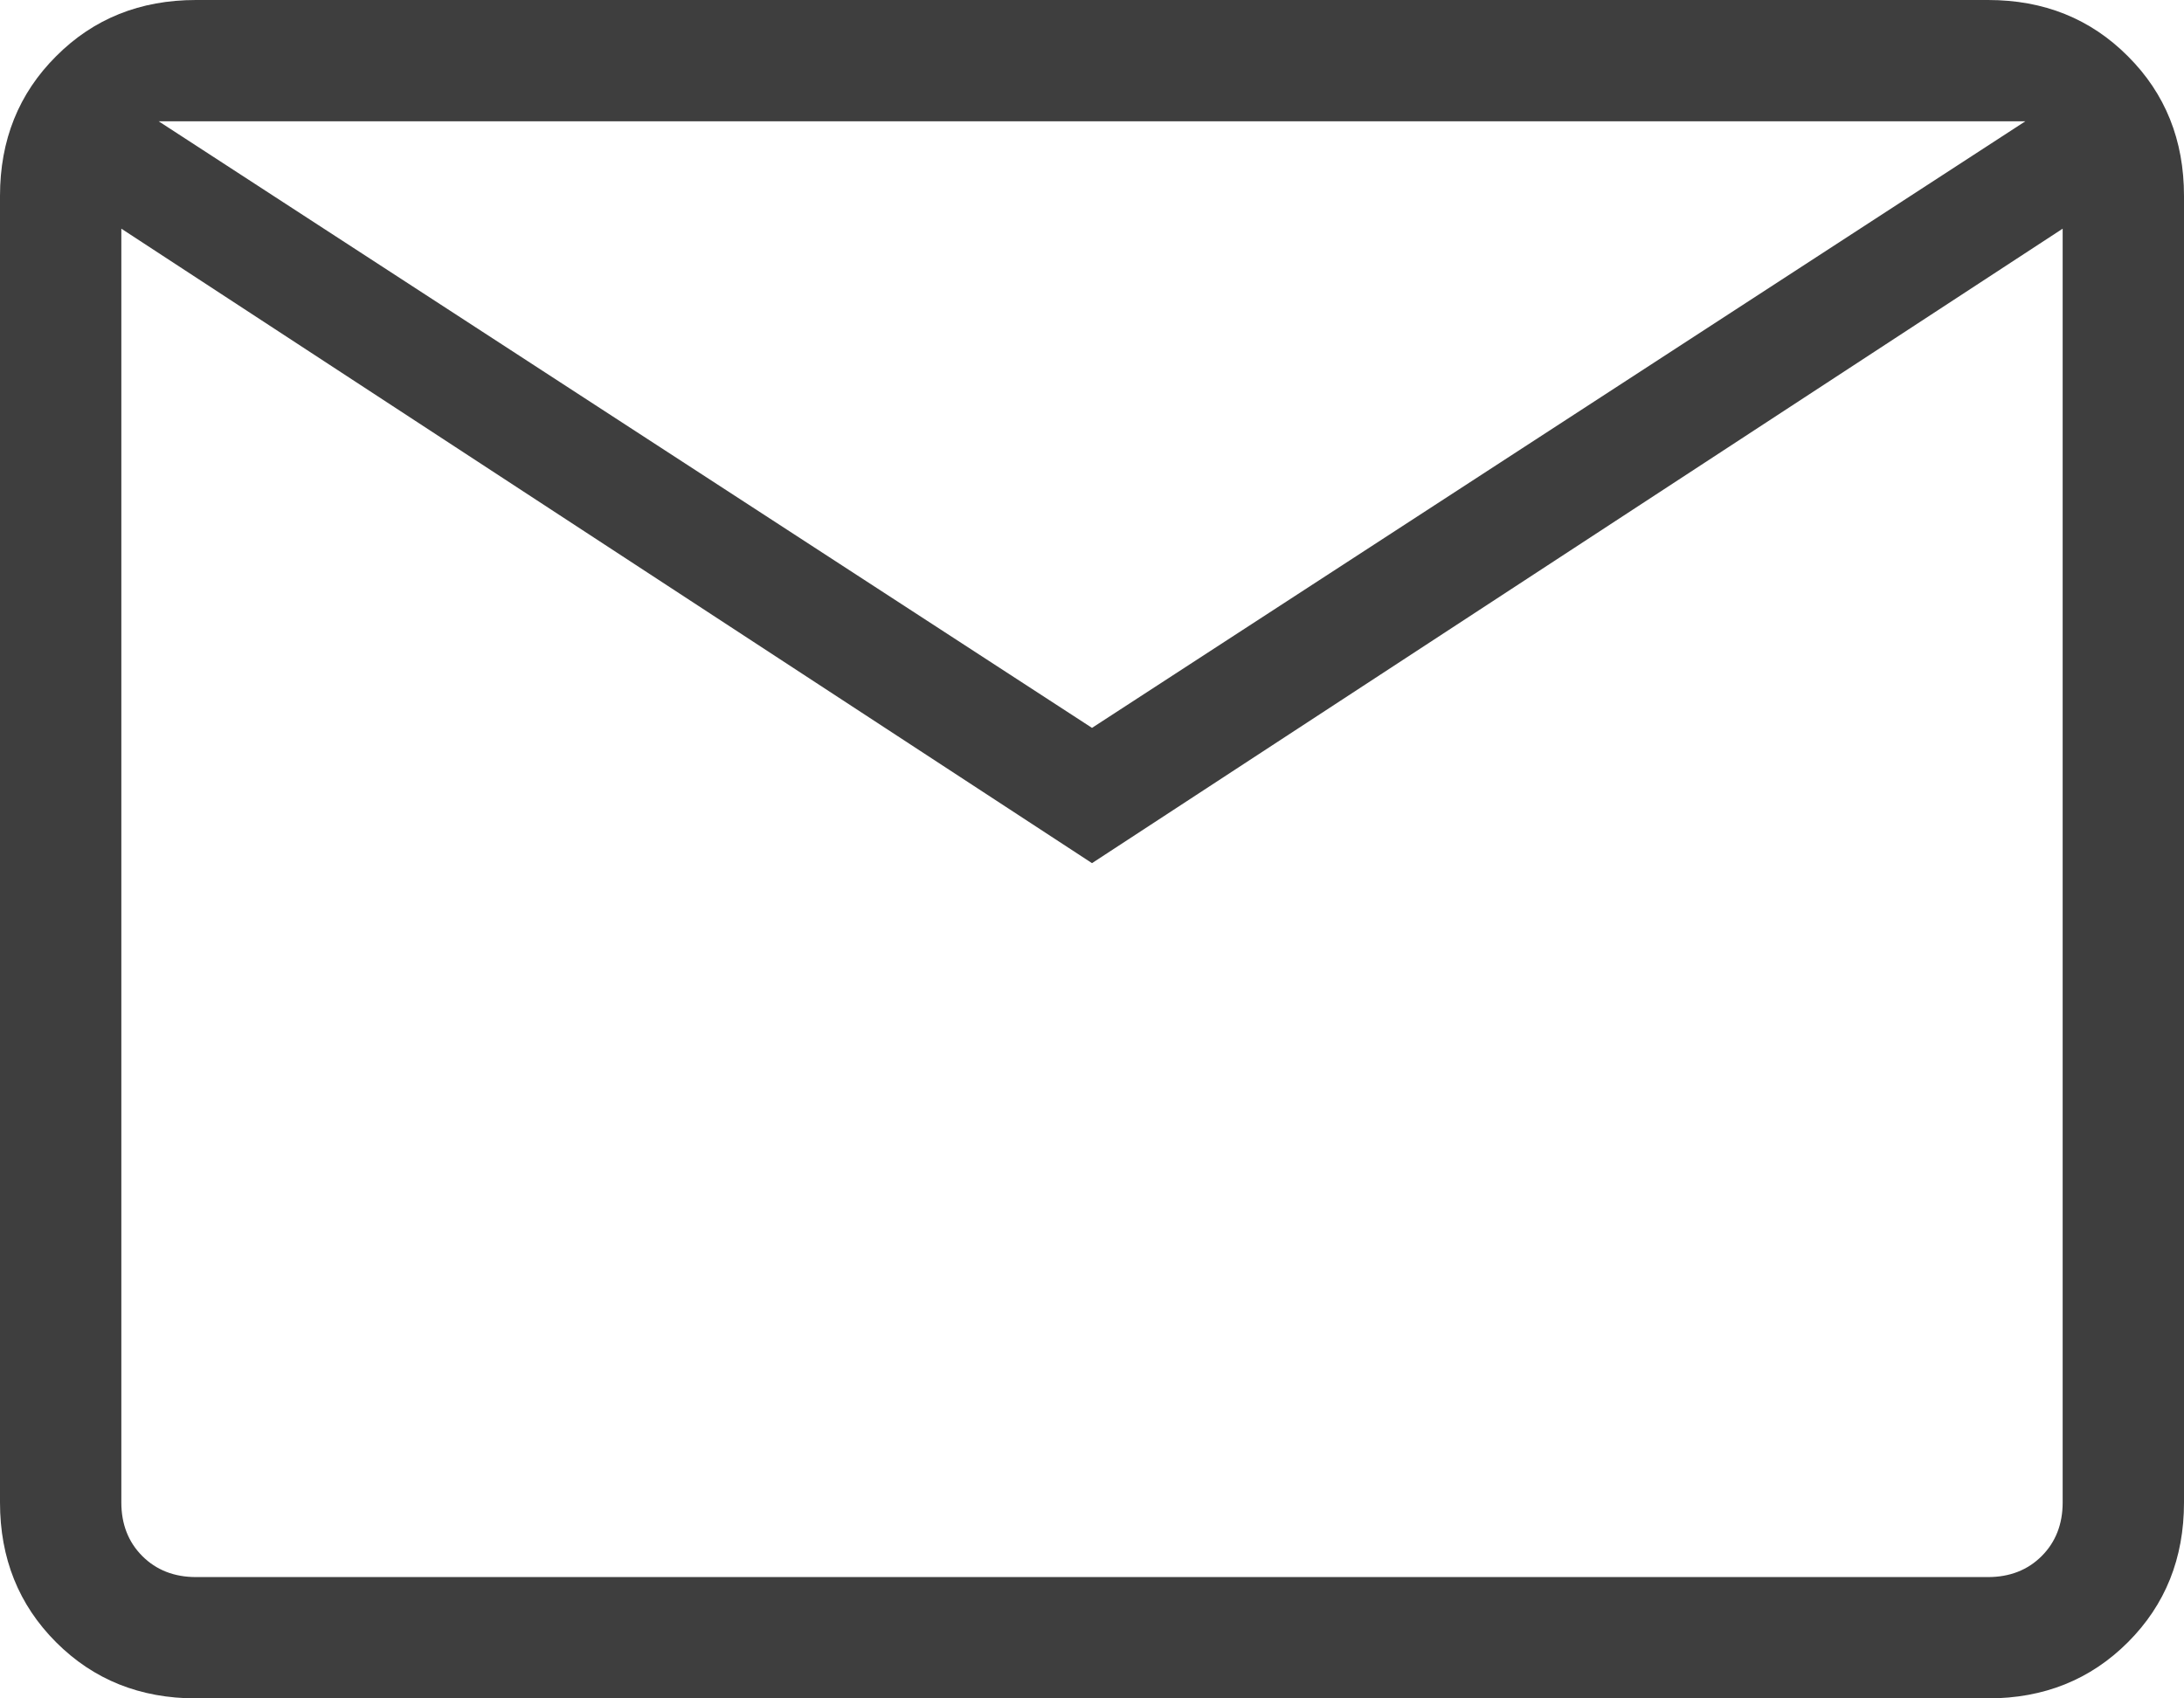<svg width="18" height="14" viewBox="0 0 18 14" fill="none" xmlns="http://www.w3.org/2000/svg">
<path d="M1.615 14C1.155 14 0.771 13.846 0.463 13.538C0.154 13.229 0 12.845 0 12.385V1.615C0 1.155 0.154 0.771 0.463 0.463C0.771 0.154 1.155 0 1.615 0H16.385C16.845 0 17.229 0.154 17.537 0.463C17.846 0.771 18 1.155 18 1.615V12.385C18 12.845 17.846 13.229 17.538 13.537C17.229 13.846 16.845 14 16.385 14H1.615ZM9 7.115L1 1.885V12.385C1 12.564 1.058 12.712 1.173 12.827C1.288 12.942 1.436 13 1.615 13H16.385C16.564 13 16.712 12.942 16.827 12.827C16.942 12.712 17 12.564 17 12.385V1.885L9 7.115ZM9 6L16.692 1H1.308L9 6ZM1 1.885V1V12.385C1 12.564 1.058 12.712 1.173 12.827C1.288 12.942 1.436 13 1.615 13H1V1.885Z" fill="#3E3E3E"/>
</svg>
